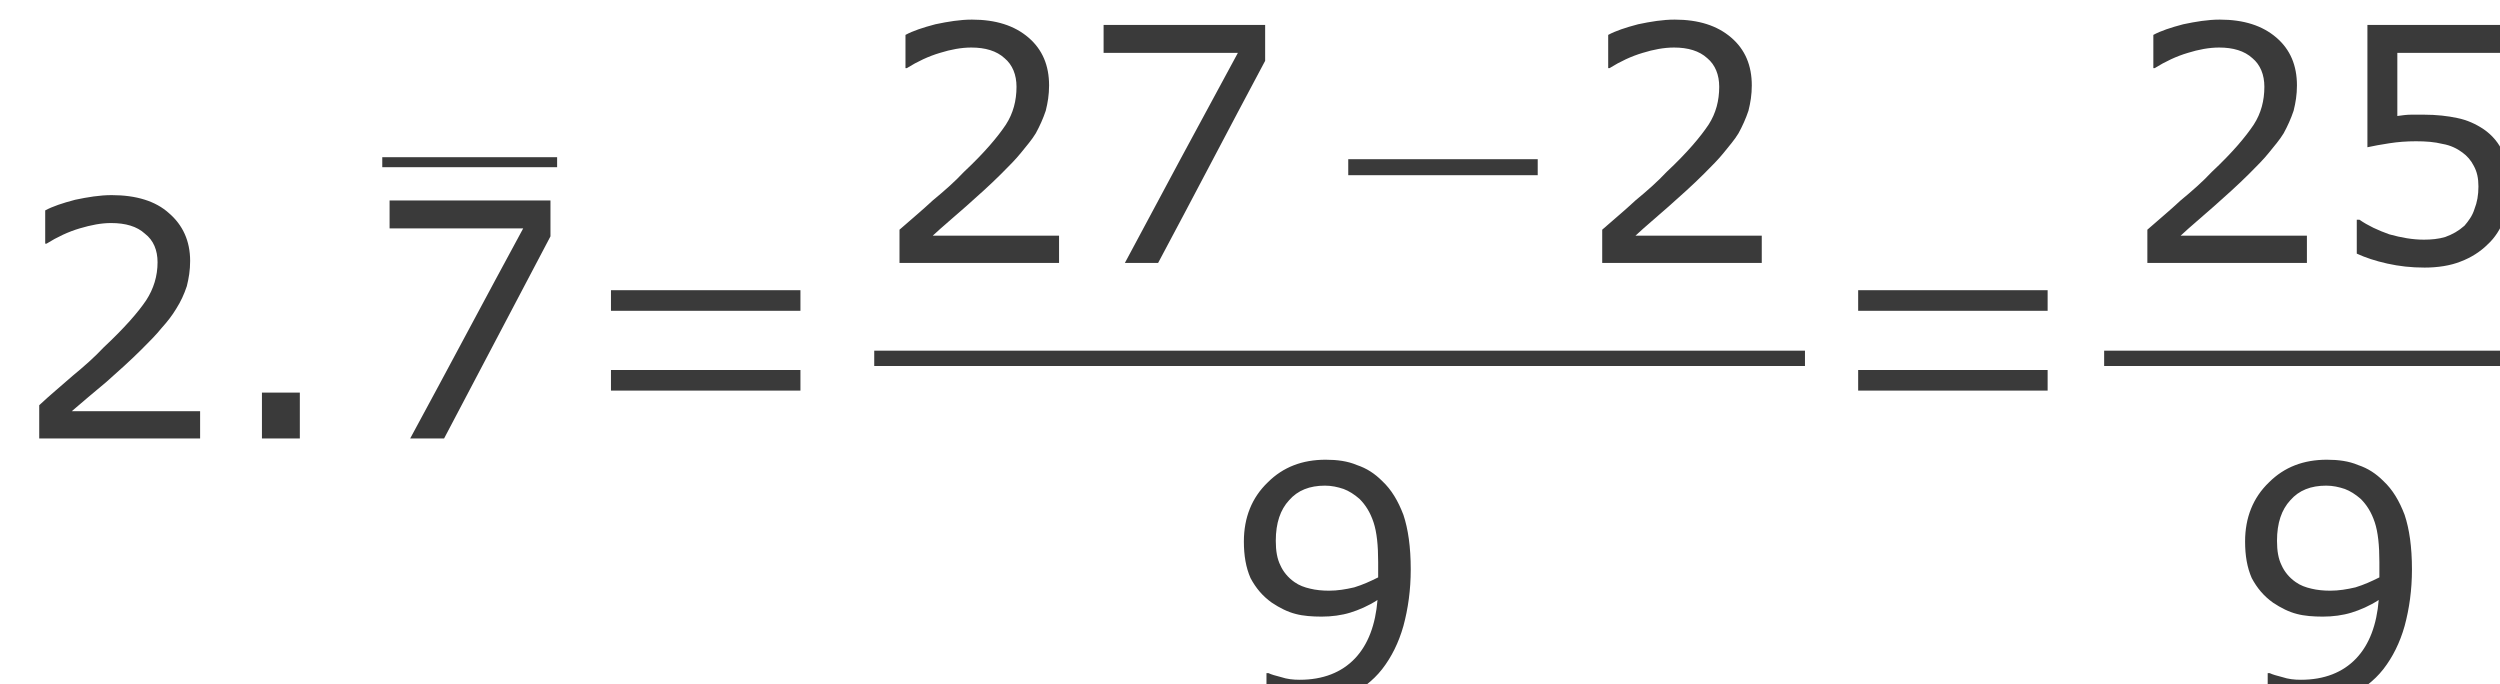 <?xml version="1.0" encoding="UTF-8" standalone="no"?>
<svg
   xmlns:ooo="http://xml.openoffice.org/svg/export"
   xmlns:dc="http://purl.org/dc/elements/1.1/"
   xmlns:cc="http://creativecommons.org/ns#"
   xmlns:rdf="http://www.w3.org/1999/02/22-rdf-syntax-ns#"
   xmlns:svg="http://www.w3.org/2000/svg"
   xmlns="http://www.w3.org/2000/svg"
   xmlns:sodipodi="http://sodipodi.sourceforge.net/DTD/sodipodi-0.dtd"
   xmlns:inkscape="http://www.inkscape.org/namespaces/inkscape"
   version="1.2"
   viewBox="9718 4943 120.334 32.922"
   preserveAspectRatio="xMidYMid"
   xml:space="preserve"
   id="svg150"
   sodipodi:docname="Ejemplo02-c-21-01.svg"
   width="120.334"
   height="32.922"
   style="fill-rule:evenodd;stroke-width:28.222;stroke-linejoin:round"
   inkscape:version="0.92.4 (unknown)"><sodipodi:namedview
   pagecolor="#ffffff"
   bordercolor="#666666"
   borderopacity="1"
   objecttolerance="10"
   gridtolerance="10"
   guidetolerance="10"
   inkscape:pageopacity="0"
   inkscape:pageshadow="2"
   inkscape:window-width="1920"
   inkscape:window-height="1012"
   id="namedview152"
   showgrid="false"
   showguides="true"
   inkscape:guide-bbox="true"
   fit-margin-top="0"
   fit-margin-left="0"
   fit-margin-right="0"
   fit-margin-bottom="0"
   inkscape:zoom="5.1728686"
   inkscape:cx="80.708438"
   inkscape:cy="-14.069054"
   inkscape:window-x="0"
   inkscape:window-y="0"
   inkscape:window-maximized="1"
   inkscape:current-layer="svg150" />
 <defs
   class="EmbeddedBulletChars"
   id="defs32">
  <g
   id="bullet-char-template-57356"
   transform="matrix(4.8828125e-4,0,0,-4.8828125e-4,0,0)">
   <path
   d="M 580,1141 1163,571 580,0 -4,571 Z"
   id="path2"
   inkscape:connector-curvature="0" />
  </g>
  <g
   id="bullet-char-template-57354"
   transform="matrix(4.8828125e-4,0,0,-4.8828125e-4,0,0)">
   <path
   d="M 8,1128 H 1137 V 0 H 8 Z"
   id="path5"
   inkscape:connector-curvature="0" />
  </g>
  <g
   id="bullet-char-template-10146"
   transform="matrix(4.8828125e-4,0,0,-4.8828125e-4,0,0)">
   <path
   d="M 174,0 602,739 174,1481 1456,739 Z M 1358,739 309,1346 659,739 Z"
   id="path8"
   inkscape:connector-curvature="0" />
  </g>
  <g
   id="bullet-char-template-10132"
   transform="matrix(4.8828125e-4,0,0,-4.8828125e-4,0,0)">
   <path
   d="M 2015,739 1276,0 H 717 l 543,543 H 174 v 393 h 1086 l -543,545 h 557 z"
   id="path11"
   inkscape:connector-curvature="0" />
  </g>
  <g
   id="bullet-char-template-10007"
   transform="matrix(4.8828125e-4,0,0,-4.8828125e-4,0,0)">
   <path
   d="m 0,-2 c -7,16 -16,29 -25,39 l 381,530 c -94,256 -141,385 -141,387 0,25 13,38 40,38 9,0 21,-2 34,-5 21,4 42,12 65,25 l 27,-13 111,-251 280,301 64,-25 24,25 c 21,-10 41,-24 62,-43 C 886,937 835,863 770,784 769,783 710,716 594,584 L 774,223 c 0,-27 -21,-55 -63,-84 l 16,-20 C 717,90 699,76 672,76 641,76 570,178 457,381 L 164,-76 c -22,-34 -53,-51 -92,-51 -42,0 -63,17 -64,51 -7,9 -10,24 -10,44 0,9 1,19 2,30 z"
   id="path14"
   inkscape:connector-curvature="0" />
  </g>
  <g
   id="bullet-char-template-10004"
   transform="matrix(4.8828125e-4,0,0,-4.8828125e-4,0,0)">
   <path
   d="M 285,-33 C 182,-33 111,30 74,156 52,228 41,333 41,471 c 0,78 14,145 41,201 34,71 87,106 158,106 53,0 88,-31 106,-94 l 23,-176 c 8,-64 28,-97 59,-98 l 735,706 c 11,11 33,17 66,17 42,0 63,-15 63,-46 V 965 c 0,-36 -10,-64 -30,-84 L 442,47 C 390,-6 338,-33 285,-33 Z"
   id="path17"
   inkscape:connector-curvature="0" />
  </g>
  <g
   id="bullet-char-template-9679"
   transform="matrix(4.8828125e-4,0,0,-4.8828125e-4,0,0)">
   <path
   d="M 813,0 C 632,0 489,54 383,161 276,268 223,411 223,592 c 0,181 53,324 160,431 106,107 249,161 430,161 179,0 323,-54 432,-161 108,-107 162,-251 162,-431 0,-180 -54,-324 -162,-431 C 1136,54 992,0 813,0 Z"
   id="path20"
   inkscape:connector-curvature="0" />
  </g>
  <g
   id="bullet-char-template-8226"
   transform="matrix(4.8828125e-4,0,0,-4.8828125e-4,0,0)">
   <path
   d="m 346,457 c -73,0 -137,26 -191,78 -54,51 -81,114 -81,188 0,73 27,136 81,188 54,52 118,78 191,78 73,0 134,-26 185,-79 51,-51 77,-114 77,-187 0,-75 -25,-137 -76,-188 -50,-52 -112,-78 -186,-78 z"
   id="path23"
   inkscape:connector-curvature="0" />
  </g>
  <g
   id="bullet-char-template-8211"
   transform="matrix(4.8828125e-4,0,0,-4.8828125e-4,0,0)">
   <path
   d="M -4,459 H 1135 V 606 H -4 Z"
   id="path26"
   inkscape:connector-curvature="0" />
  </g>
  <g
   id="bullet-char-template-61548"
   transform="matrix(4.8828125e-4,0,0,-4.8828125e-4,0,0)">
   <path
   d="m 173,740 c 0,163 58,303 173,419 116,115 255,173 419,173 163,0 302,-58 418,-173 116,-116 174,-256 174,-419 0,-163 -58,-303 -174,-418 C 1067,206 928,148 765,148 601,148 462,206 346,322 231,437 173,577 173,740 Z"
   id="path29"
   inkscape:connector-curvature="0" />
  </g>
 </defs>
 <g
   ooo:name="page1"
   class="Page"
   id="g148"
   transform="matrix(0.032,0,0,0.032,9408.88,4785.768)"
   style="stroke-width:887.232">
  <g
   class="Group"
   id="g146"
   style="stroke-width:887.232">
   <g
   class="com.sun.star.drawing.ClosedBezierShape"
   id="g39"
   style="stroke-width:887.232">
    <g
   id="id3"
   style="stroke-width:887.232">
     <rect
   class="BoundingBox"
   x="9718"
   y="5207"
   width="244"
   height="367"
   id="rect34"
   style="fill:none;stroke:none;stroke-width:887.232" />
     <path
   d="m 9961,5573 h -242 v -50 c 16,-15 33,-29 50,-44 17,-14 33,-28 47,-43 31,-29 52,-53 64,-71 11,-17 17,-36 17,-57 0,-18 -6,-33 -19,-43 -12,-11 -29,-16 -51,-16 -15,0 -30,3 -47,8 -17,5 -34,13 -50,23 h -2 v -50 c 11,-6 26,-11 45,-16 19,-4 37,-7 55,-7 37,0 66,9 86,27 21,18 32,42 32,72 0,14 -2,26 -5,38 -4,12 -9,23 -16,34 -6,10 -13,19 -22,29 -8,10 -18,20 -30,32 -17,17 -35,33 -53,49 -19,16 -36,30 -52,44 h 193 z"
   id="path36"
   inkscape:connector-curvature="0"
   style="fill:#3a3a3a;stroke:none;stroke-width:887.232" />
    </g>
   </g>
   <g
   class="com.sun.star.drawing.ClosedBezierShape"
   id="g46"
   style="stroke-width:887.232">
    <g
   id="id4"
   style="stroke-width:887.232">
     <rect
   class="BoundingBox"
   x="10053"
   y="5504"
   width="60"
   height="70"
   id="rect41"
   style="fill:none;stroke:none;stroke-width:887.232" />
     <path
   d="m 10111,5573 c -19,0 -38,0 -57,0 0,-23 0,-46 0,-69 19,0 38,0 57,0 0,23 0,46 0,69 z"
   id="path43"
   inkscape:connector-curvature="0"
   style="fill:#3a3a3a;stroke:none;stroke-width:887.232" />
    </g>
   </g>
   <g
   class="com.sun.star.drawing.ClosedBezierShape"
   id="g53"
   style="stroke-width:887.232">
    <g
   id="id5"
   style="stroke-width:887.232">
     <rect
   class="BoundingBox"
   x="10235"
   y="5150"
   width="264"
   height="16"
   id="rect48"
   style="fill:none;stroke:none;stroke-width:887.232" />
     <path
   d="m 10235,5150 c 88,0 175,0 263,0 0,5 0,10 0,15 -88,0 -175,0 -263,0 0,-5 0,-10 0,-15 z"
   id="path50"
   inkscape:connector-curvature="0"
   style="fill:#3a3a3a;stroke:none;stroke-width:887.232" />
    </g>
   </g>
   <g
   class="com.sun.star.drawing.ClosedBezierShape"
   id="g60"
   style="stroke-width:887.232">
    <g
   id="id6"
   style="stroke-width:887.232">
     <rect
   class="BoundingBox"
   x="10245"
   y="5214"
   width="244"
   height="360"
   id="rect55"
   style="fill:none;stroke:none;stroke-width:887.232" />
     <path
   d="m 10488,5269 c -53,101 -107,203 -160,304 -17,0 -34,0 -51,0 57,-105 113,-211 170,-316 -67,0 -134,0 -201,0 0,-14 0,-28 0,-42 80,0 161,0 242,0 0,18 0,36 0,54 z"
   id="path57"
   inkscape:connector-curvature="0"
   style="fill:#3a3a3a;stroke:none;stroke-width:887.232" />
    </g>
   </g>
   <g
   class="com.sun.star.drawing.ClosedBezierShape"
   id="g67"
   style="stroke-width:887.232">
    <g
   id="id7"
   style="stroke-width:887.232">
     <rect
   class="BoundingBox"
   x="10579"
   y="5350"
   width="286"
   height="152"
   id="rect62"
   style="fill:none;stroke:none;stroke-width:887.232" />
     <path
   d="m 10579,5501 c 0,-10 0,-20 0,-31 95,0 190,0 285,0 0,11 0,21 0,31 -95,0 -190,0 -285,0 z m 0,-120 c 0,-10 0,-21 0,-31 95,0 190,0 285,0 0,10 0,21 0,31 -95,0 -190,0 -285,0 z"
   id="path64"
   inkscape:connector-curvature="0"
   style="fill:#3a3a3a;stroke:none;stroke-width:887.232" />
    </g>
   </g>
   <g
   class="com.sun.star.drawing.ClosedBezierShape"
   id="g74"
   style="stroke-width:887.232">
    <g
   id="id8"
   style="stroke-width:887.232">
     <rect
   class="BoundingBox"
   x="11013"
   y="4943"
   width="241"
   height="368"
   id="rect69"
   style="fill:none;stroke:none;stroke-width:887.232" />
     <path
   d="m 11253,5309 h -240 v -50 c 17,-15 34,-29 50,-44 17,-14 33,-28 47,-43 31,-29 51,-53 63,-71 11,-17 16,-36 16,-57 0,-18 -6,-33 -18,-43 -12,-11 -29,-16 -50,-16 -15,0 -31,3 -47,8 -17,5 -34,13 -50,23 h -2 v -50 c 11,-6 26,-11 45,-16 19,-4 37,-7 55,-7 36,0 64,9 85,27 21,18 31,42 31,72 0,14 -2,26 -5,38 -4,12 -9,23 -15,34 -6,10 -14,19 -22,29 -8,10 -18,20 -30,32 -17,17 -35,33 -53,49 -18,16 -35,30 -50,44 h 190 z"
   id="path71"
   inkscape:connector-curvature="0"
   style="fill:#3a3a3a;stroke:none;stroke-width:887.232" />
    </g>
   </g>
   <g
   class="com.sun.star.drawing.ClosedBezierShape"
   id="g81"
   style="stroke-width:887.232">
    <g
   id="id9"
   style="stroke-width:887.232">
     <rect
   class="BoundingBox"
   x="11320"
   y="4950"
   width="244"
   height="360"
   id="rect76"
   style="fill:none;stroke:none;stroke-width:887.232" />
     <path
   d="m 11563,5005 c -54,101 -107,203 -161,304 -16,0 -33,0 -50,0 56,-105 113,-211 170,-316 -67,0 -134,0 -202,0 0,-14 0,-28 0,-42 81,0 162,0 243,0 0,18 0,36 0,54 z"
   id="path78"
   inkscape:connector-curvature="0"
   style="fill:#3a3a3a;stroke:none;stroke-width:887.232" />
    </g>
   </g>
   <g
   class="com.sun.star.drawing.ClosedBezierShape"
   id="g88"
   style="stroke-width:887.232">
    <g
   id="id10"
   style="stroke-width:887.232">
     <rect
   class="BoundingBox"
   x="11688"
   y="5153"
   width="286"
   height="25"
   id="rect83"
   style="fill:none;stroke:none;stroke-width:887.232" />
     <path
   d="m 11688,5177 c 0,-8 0,-16 0,-24 95,0 190,0 285,0 0,8 0,16 0,24 -95,0 -190,0 -285,0 z"
   id="path85"
   inkscape:connector-curvature="0"
   style="fill:#3a3a3a;stroke:none;stroke-width:887.232" />
    </g>
   </g>
   <g
   class="com.sun.star.drawing.ClosedBezierShape"
   id="g95"
   style="stroke-width:887.232">
    <g
   id="id11"
   style="stroke-width:887.232">
     <rect
   class="BoundingBox"
   x="12070"
   y="4943"
   width="241"
   height="368"
   id="rect90"
   style="fill:none;stroke:none;stroke-width:887.232" />
     <path
   d="m 12310,5309 h -240 v -50 c 17,-15 34,-29 50,-44 17,-14 33,-28 47,-43 31,-29 51,-53 63,-71 11,-17 16,-36 16,-57 0,-18 -6,-33 -18,-43 -12,-11 -29,-16 -50,-16 -15,0 -31,3 -47,8 -17,5 -34,13 -50,23 h -2 v -50 c 11,-6 26,-11 45,-16 19,-4 37,-7 55,-7 36,0 64,9 85,27 21,18 31,42 31,72 0,14 -2,26 -5,38 -4,12 -9,23 -15,34 -6,10 -14,19 -22,29 -8,10 -18,20 -30,32 -17,17 -35,33 -53,49 -18,16 -35,30 -50,44 h 190 z"
   id="path92"
   inkscape:connector-curvature="0"
   style="fill:#3a3a3a;stroke:none;stroke-width:887.232" />
    </g>
   </g>
   <g
   class="com.sun.star.drawing.ClosedBezierShape"
   id="g102"
   style="stroke-width:887.232">
    <g
   id="id12"
   style="stroke-width:887.232">
     <rect
   class="BoundingBox"
   x="10975"
   y="5441"
   width="1401"
   height="24"
   id="rect97"
   style="fill:none;stroke:none;stroke-width:887.232" />
     <path
   d="m 10975,5441 c 467,0 933,0 1400,0 0,8 0,15 0,23 -467,0 -933,0 -1400,0 0,-8 0,-15 0,-23 z"
   id="path99"
   inkscape:connector-curvature="0"
   style="fill:#3a3a3a;stroke:none;stroke-width:887.232" />
    </g>
   </g>
   <g
   class="com.sun.star.drawing.ClosedBezierShape"
   id="g109"
   style="stroke-width:887.232">
    <g
   id="id13"
   style="stroke-width:887.232">
     <rect
   class="BoundingBox"
   x="11530"
   y="5604"
   width="253"
   height="374"
   id="rect104"
   style="fill:none;stroke:none;stroke-width:887.232" />
     <path
   d="m 11782,5770 c 0,31 -4,59 -11,85 -7,25 -18,47 -32,65 -14,18 -33,32 -54,42 -22,10 -48,15 -77,15 -8,0 -16,0 -23,-1 -7,-1 -14,-3 -20,-5 v -45 h 3 c 4,2 11,4 19,6 9,3 18,4 28,4 35,0 63,-11 83,-32 20,-21 31,-51 34,-88 -14,9 -28,15 -41,19 -13,4 -28,6 -43,6 -14,0 -28,-1 -39,-4 -12,-3 -24,-9 -36,-17 -14,-10 -24,-22 -32,-37 -7,-16 -10,-34 -10,-55 0,-36 12,-66 36,-89 23,-23 52,-34 87,-34 17,0 33,2 47,8 15,5 27,13 38,24 14,13 24,30 32,51 7,21 11,48 11,82 z m -49,-11 c 0,-25 -2,-45 -7,-60 -5,-15 -12,-26 -21,-35 -8,-7 -16,-12 -24,-15 -9,-3 -18,-5 -28,-5 -23,0 -41,7 -54,22 -13,14 -20,34 -20,61 0,15 2,27 7,37 4,9 11,18 21,25 7,5 15,8 24,10 8,2 18,3 28,3 13,0 25,-2 38,-5 13,-4 24,-9 36,-15 0,-4 0,-7 0,-10 0,-3 0,-8 0,-13 z"
   id="path106"
   inkscape:connector-curvature="0"
   style="fill:#3a3a3a;stroke:none;stroke-width:887.232" />
    </g>
   </g>
   <g
   class="com.sun.star.drawing.ClosedBezierShape"
   id="g116"
   style="stroke-width:887.232">
    <g
   id="id14"
   style="stroke-width:887.232">
     <rect
   class="BoundingBox"
   x="12455"
   y="5350"
   width="286"
   height="152"
   id="rect111"
   style="fill:none;stroke:none;stroke-width:887.232" />
     <path
   d="m 12455,5501 c 0,-10 0,-20 0,-31 95,0 190,0 285,0 0,11 0,21 0,31 -95,0 -190,0 -285,0 z m 0,-120 c 0,-10 0,-21 0,-31 95,0 190,0 285,0 0,10 0,21 0,31 -95,0 -190,0 -285,0 z"
   id="path113"
   inkscape:connector-curvature="0"
   style="fill:#3a3a3a;stroke:none;stroke-width:887.232" />
    </g>
   </g>
   <g
   class="com.sun.star.drawing.ClosedBezierShape"
   id="g123"
   style="stroke-width:887.232">
    <g
   id="id15"
   style="stroke-width:887.232">
     <rect
   class="BoundingBox"
   x="12890"
   y="4943"
   width="241"
   height="368"
   id="rect118"
   style="fill:none;stroke:none;stroke-width:887.232" />
     <path
   d="m 13130,5309 h -240 v -50 c 17,-15 34,-29 50,-44 17,-14 33,-28 47,-43 31,-29 51,-53 63,-71 11,-17 16,-36 16,-57 0,-18 -6,-33 -18,-43 -12,-11 -29,-16 -50,-16 -15,0 -31,3 -47,8 -17,5 -34,13 -50,23 h -2 v -50 c 11,-6 26,-11 45,-16 19,-4 37,-7 55,-7 36,0 64,9 85,27 21,18 31,42 31,72 0,14 -2,26 -5,38 -4,12 -9,23 -15,34 -6,10 -14,19 -22,29 -8,10 -18,20 -30,32 -17,17 -35,33 -53,49 -18,16 -35,30 -50,44 h 190 z"
   id="path120"
   inkscape:connector-curvature="0"
   style="fill:#3a3a3a;stroke:none;stroke-width:887.232" />
    </g>
   </g>
   <g
   class="com.sun.star.drawing.ClosedBezierShape"
   id="g130"
   style="stroke-width:887.232">
    <g
   id="id16"
   style="stroke-width:887.232">
     <rect
   class="BoundingBox"
   x="13205"
   y="4950"
   width="232"
   height="367"
   id="rect125"
   style="fill:none;stroke:none;stroke-width:887.232" />
     <path
   d="m 13436,5195 c 0,17 -3,33 -9,48 -6,15 -14,28 -25,38 -11,11 -25,20 -41,26 -15,6 -34,9 -54,9 -20,0 -38,-2 -56,-6 -18,-4 -33,-9 -46,-15 v -51 h 4 c 13,9 28,16 45,22 18,5 35,8 52,8 11,0 22,-1 32,-4 11,-4 20,-9 29,-17 6,-7 12,-15 15,-25 4,-10 6,-21 6,-34 0,-12 -2,-22 -7,-31 -4,-8 -10,-15 -17,-20 -8,-6 -18,-11 -30,-13 -12,-3 -25,-4 -40,-4 -14,0 -27,1 -40,3 -13,2 -24,4 -33,6 v -184 h 213 v 42 h -168 v 95 c 7,-1 14,-2 21,-2 7,0 14,0 19,0 19,0 36,2 50,5 15,3 28,9 40,17 13,9 23,21 29,35 7,13 11,31 11,52 z"
   id="path127"
   inkscape:connector-curvature="0"
   style="fill:#3a3a3a;stroke:none;stroke-width:887.232" />
    </g>
   </g>
   <g
   class="com.sun.star.drawing.ClosedBezierShape"
   id="g137"
   style="stroke-width:887.232">
    <g
   id="id17"
   style="stroke-width:887.232">
     <rect
   class="BoundingBox"
   x="12825"
   y="5441"
   width="676"
   height="24"
   id="rect132"
   style="fill:none;stroke:none;stroke-width:887.232" />
     <path
   d="m 12825,5441 c 225,0 450,0 675,0 0,8 0,15 0,23 -225,0 -450,0 -675,0 0,-8 0,-15 0,-23 z"
   id="path134"
   inkscape:connector-curvature="0"
   style="fill:#3a3a3a;stroke:none;stroke-width:887.232" />
    </g>
   </g>
   <g
   class="com.sun.star.drawing.ClosedBezierShape"
   id="g144"
   style="stroke-width:887.232">
    <g
   id="id18"
   style="stroke-width:887.232">
     <rect
   class="BoundingBox"
   x="13036"
   y="5604"
   width="253"
   height="374"
   id="rect139"
   style="fill:none;stroke:none;stroke-width:887.232" />
     <path
   d="m 13288,5770 c 0,31 -4,59 -11,85 -7,25 -18,47 -32,65 -14,18 -33,32 -54,42 -22,10 -48,15 -77,15 -8,0 -16,0 -23,-1 -7,-1 -14,-3 -20,-5 v -45 h 3 c 4,2 11,4 19,6 9,3 18,4 28,4 35,0 63,-11 83,-32 20,-21 31,-51 34,-88 -14,9 -28,15 -41,19 -13,4 -28,6 -43,6 -14,0 -28,-1 -39,-4 -12,-3 -24,-9 -36,-17 -14,-10 -24,-22 -32,-37 -7,-16 -10,-34 -10,-55 0,-36 12,-66 36,-89 23,-23 52,-34 87,-34 17,0 33,2 47,8 15,5 27,13 38,24 14,13 24,30 32,51 7,21 11,48 11,82 z m -49,-11 c 0,-25 -2,-45 -7,-60 -5,-15 -12,-26 -21,-35 -8,-7 -16,-12 -24,-15 -9,-3 -18,-5 -28,-5 -23,0 -41,7 -54,22 -13,14 -20,34 -20,61 0,15 2,27 7,37 4,9 11,18 21,25 7,5 15,8 24,10 8,2 18,3 28,3 13,0 25,-2 38,-5 13,-4 24,-9 36,-15 0,-4 0,-7 0,-10 0,-3 0,-8 0,-13 z"
   id="path141"
   inkscape:connector-curvature="0"
   style="fill:#3a3a3a;stroke:none;stroke-width:887.232" />
    </g>
   </g>
  </g>
 </g>
</svg>